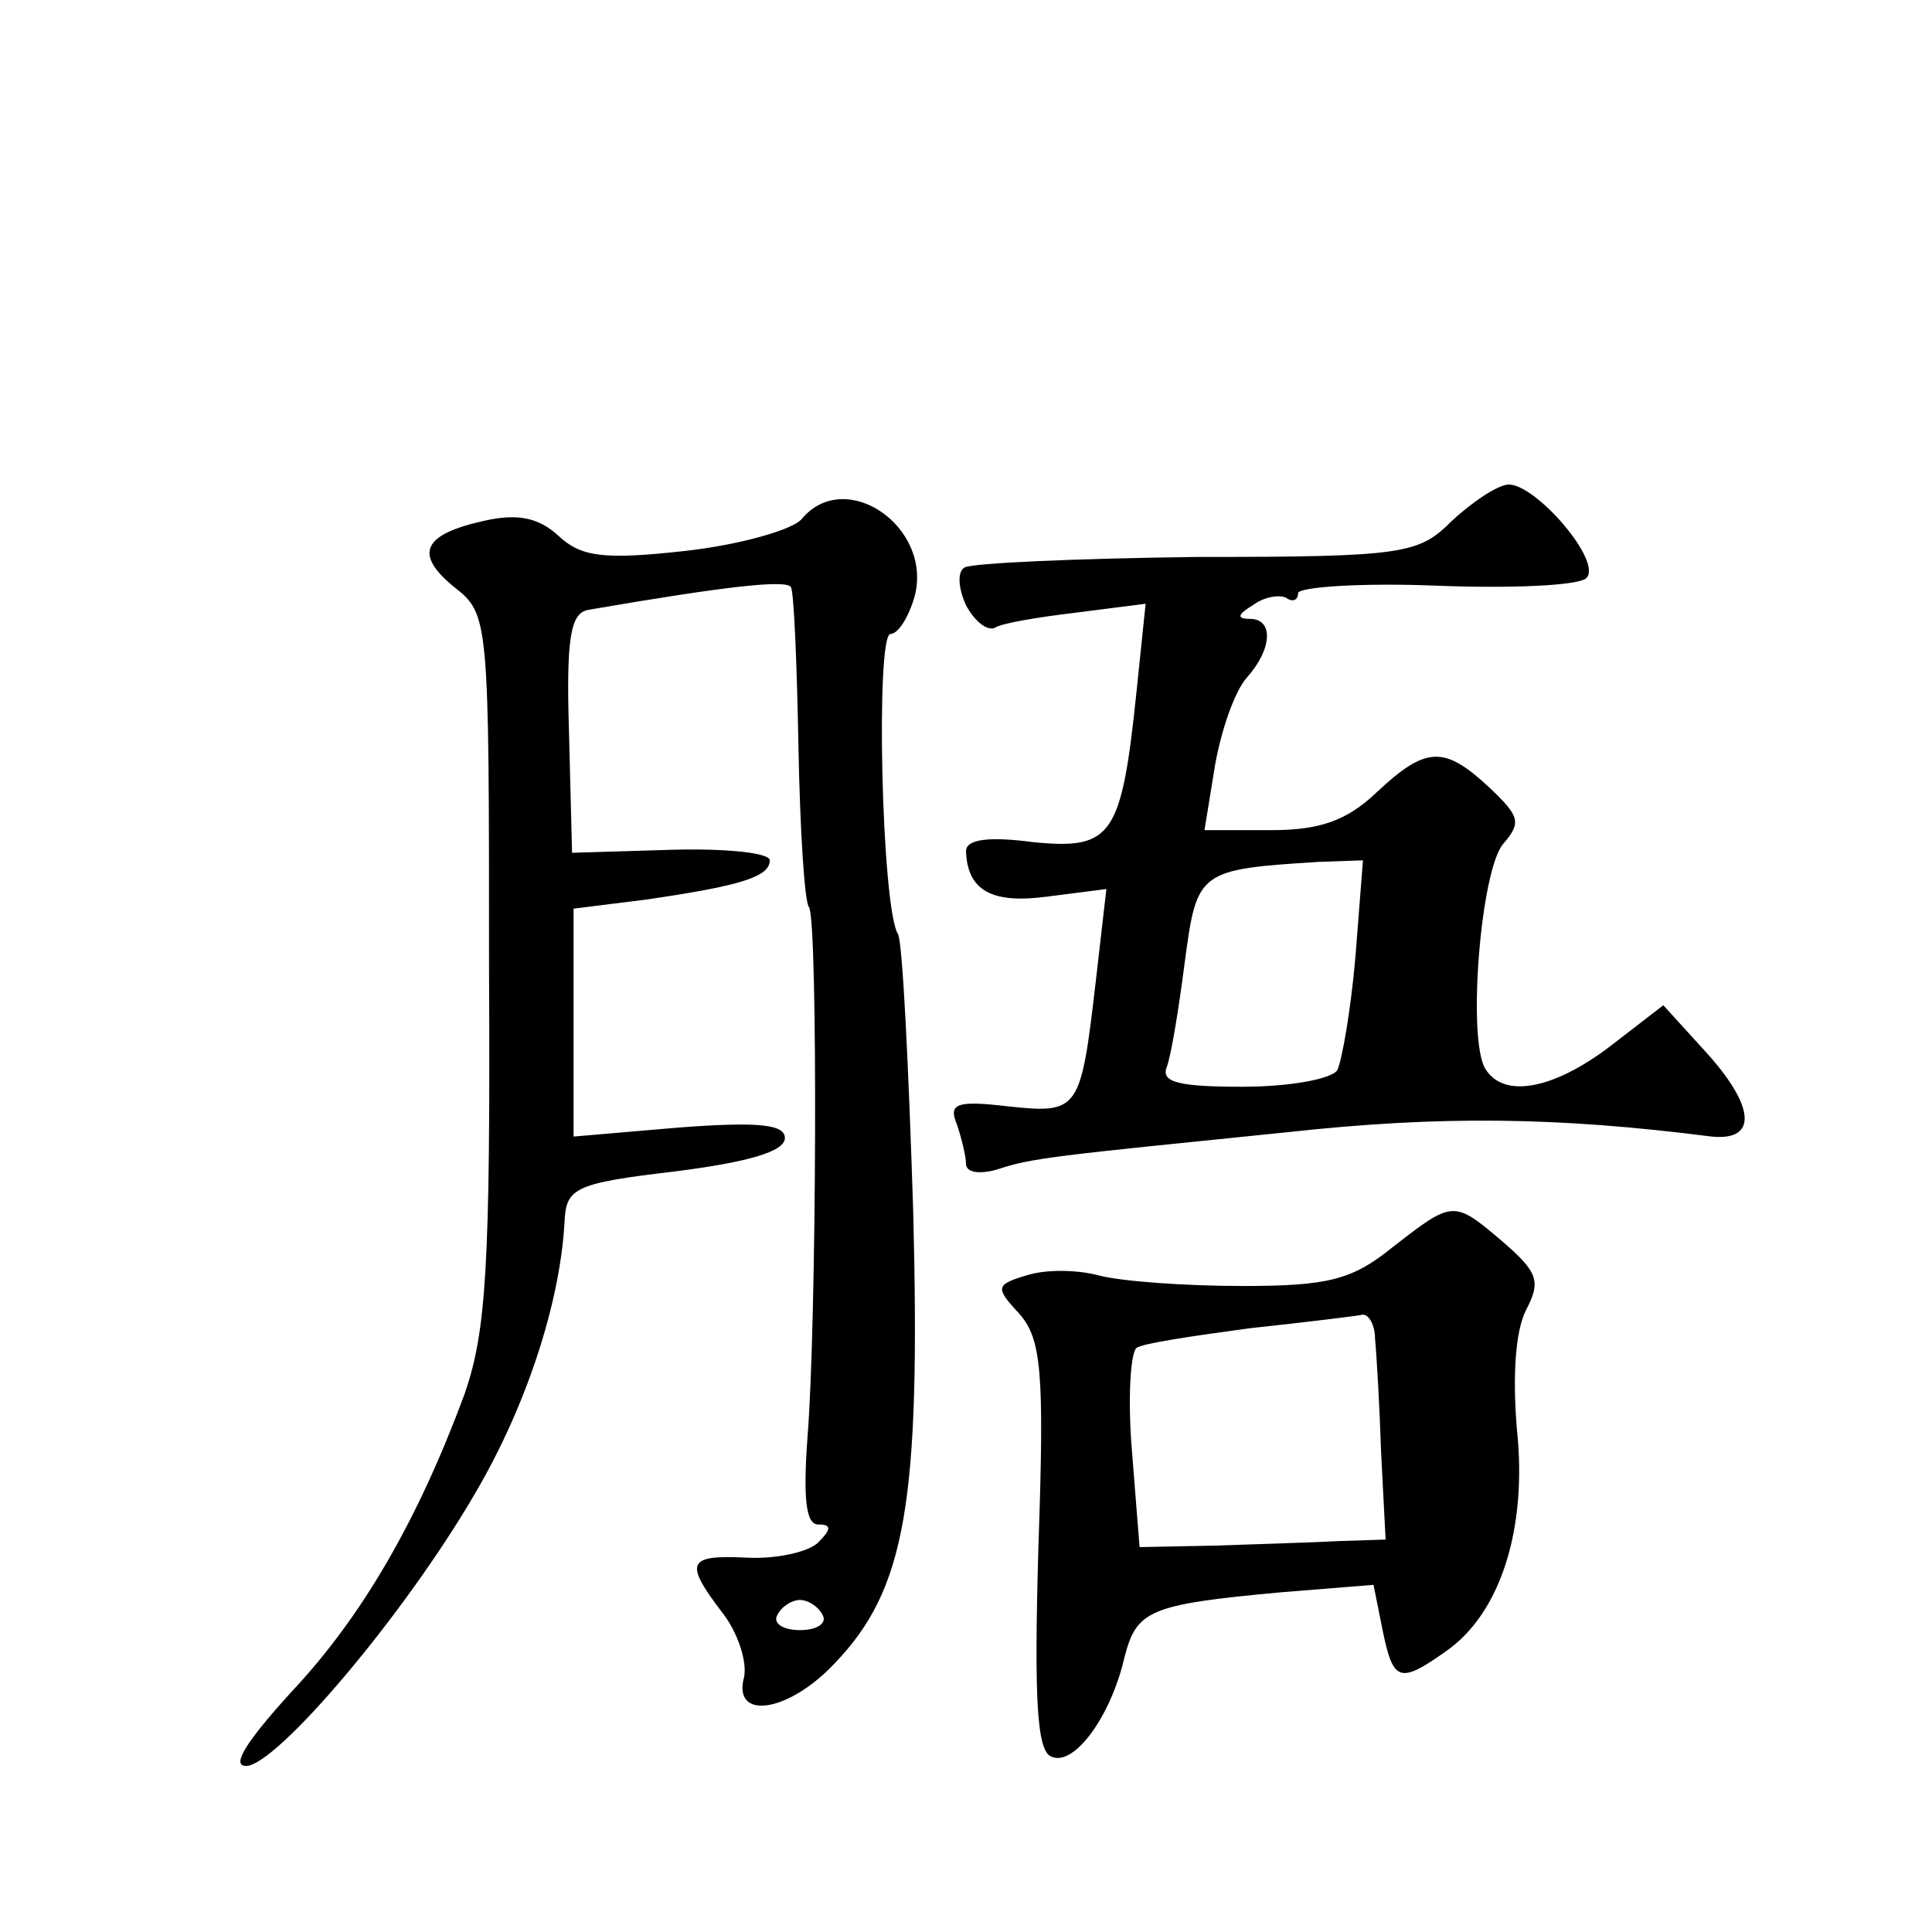 <?xml version="1.0" standalone="no"?>
<!DOCTYPE svg PUBLIC "-//W3C//DTD SVG 20010904//EN"
 "http://www.w3.org/TR/2001/REC-SVG-20010904/DTD/svg10.dtd">
<svg version="1.0" xmlns="http://www.w3.org/2000/svg"
 width="128pt" height="128pt" viewBox="0 0 128 128"
 preserveAspectRatio="xMidYMid meet">
<g transform="translate(0,128) scale(0.1,-0.1)"
fill="#0" stroke="none">
<path d="M962 935 c-22 -22 -31 -24 -169 -24 -80 -1 -149 -4 -154 -7 -5 -3 -4 -14
1 -25 6 -11 14 -17 19 -15 4 3 28 7 53 10 l47 6 -6 -58 c-10 -96 -16 -105 -68 -100
-30 4 -45 2 -45 -6 1 -26 17 -35 54 -30 l39 5 -7 -61 c-10 -86 -11 -88 -58 -83
-34 4 -40 2 -34 -12 3 -9 6 -21 6 -26 0 -6 9 -7 20 -4 24 8 37 9 194 25 101 11
178 10 280 -3 30 -3 29 19 -2 54 l-30 33 -35 -27 c-38 -29 -71 -35 -83 -15 -12
20 -3 132 12 149 12 14 11 18 -9 37 -30 28 -42 28 -75 -3 -20 -19 -38 -25 -70 -25
l-44 0 7 43 c4 23 13 49 21 58 17 19 18 39 2 39 -9 0 -8 3 2 9 8 6 18 7 22 5 4
-3 8 -2 8 3 0 4 41 7 91 5 50 -2 95 0 100 5 11 11 -34 63 -52 62 -8 -1 -24 -12
-37 -24z m-64 -289 c-3 -35 -9 -69 -12 -75 -4 -6 -32 -11 -63 -11 -42 0 -54 3 -50
13 3 8 8 39 12 70 8 60 9 61 89 66 l29 1 -5 -64z M531 936 c-6 -7 -41 -17 -77 -21
-54 -6 -69 -4 -84 10 -13 12 -27 15 -49 10 -41 -9 -47 -22 -20 -44 23 -18 23 -21
23 -252 1 -199 -2 -241 -16 -282 -31 -84 -68 -148 -115 -198 -30 -33 -40 -49 -30
-49 20 0 105 100 152 181 34 58 56 126 59 179 1 23 6 26 74 34 47 6 72 13 72 22
0 9 -17 11 -70 7 l-70 -6 0 76 0 75 48 6 c62 9 82 15 82 26 0 5 -29 8 -65 7 l-66
-2 -2 79 c-2 64 1 80 13 82 93 16 131 20 134 15 2 -3 4 -51 5 -106 1 -54 4 -103
7 -106 6 -10 5 -277 -1 -351 -3 -41 -1 -58 7 -58 9 0 9 -3 0 -12 -6 -6 -27 -11
-47 -10 -40 2 -42 -3 -16 -37 10 -13 16 -32 14 -42 -8 -29 29 -24 60 9 47 49 57
106 52 300 -3 95 -7 177 -10 183 -11 17 -15 199 -5 199 5 0 12 11 16 25 12 46 -46
86 -75 51z m14 -726 c3 -5 -3 -10 -15 -10 -12 0 -18 5 -15 10 3 6 10 10 15 10 5
0 12 -4 15 -10z M923 454 c-27 -22 -43 -26 -100 -26 -37 0 -80 3 -95 7 -15 4 -36
4 -48 0 -20 -6 -21 -8 -5 -25 15 -17 17 -38 13 -154 -3 -104 -1 -137 9 -140 15
-6 39 27 48 66 8 31 16 35 103 43 l62 5 6 -30 c7 -34 11 -36 42 -14 36 25 54 81
47 147 -3 36 -1 65 6 79 10 19 8 25 -15 45 -33 28 -33 28 -73 -3z m-12 -61 c1 -10
3 -44 4 -75 l3 -58 -31 -1 c-18 -1 -54 -2 -82 -3 l-50 -1 -5 63 c-3 35 -1 66 3
69 4 3 38 8 75 13 37 4 70 8 75 9 4 0 8 -7 8 -16z"/>
</g>
</svg>
